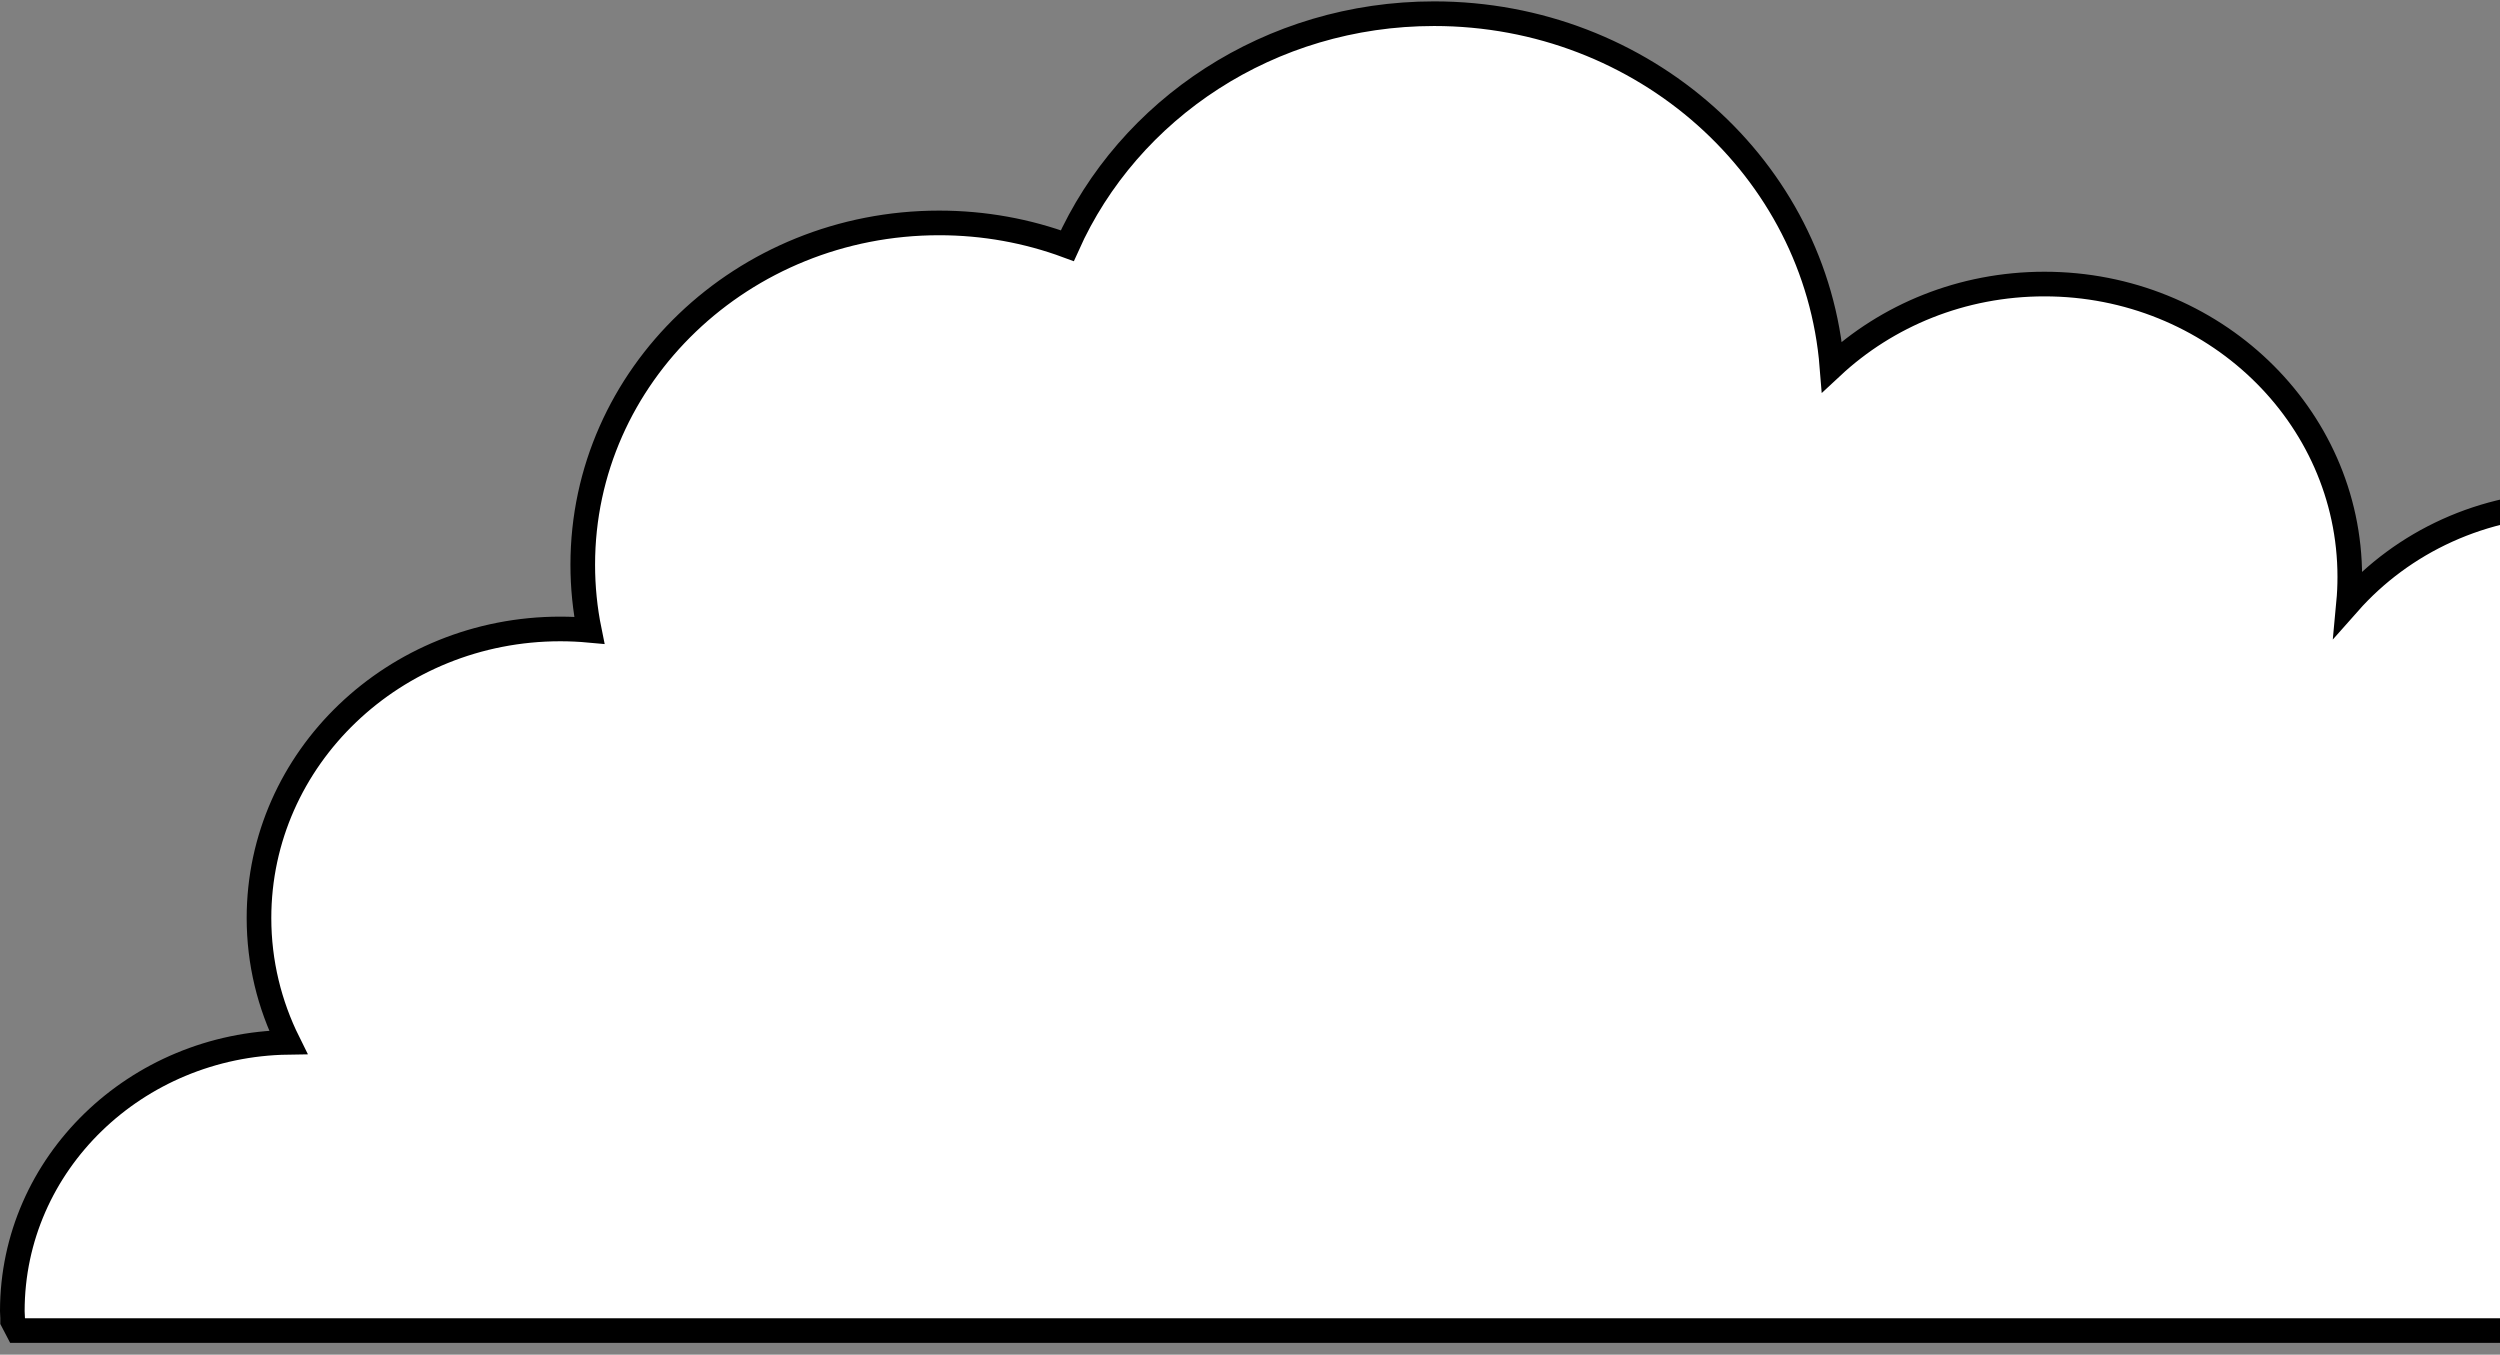 <svg xmlns="http://www.w3.org/2000/svg" width="203" height="110" viewBox="0 0 203 110" fill="none"><rect x="0" y="0" width="203" height="110" fill="#808080" stroke="none"/><path d="M1.138 107.481L1.025 107.263V107.018C1.025 106.962 1.021 106.904 1.015 106.807L1.014 106.797C1.008 106.711 1 106.59 1 106.461C1 94.477 11.037 84.814 23.403 84.636C21.886 81.581 21.03 78.158 21.03 74.545C21.03 61.536 32.035 51.071 45.499 51.071C46.29 51.071 47.077 51.109 47.852 51.18C47.501 49.456 47.32 47.672 47.32 45.852C47.32 30.486 60.317 18.101 76.255 18.101C79.922 18.101 83.431 18.755 86.666 19.951C91.629 8.855 103.099 1.112 116.451 1.112C133.459 1.112 147.475 13.704 148.755 29.774C153.223 25.614 159.305 23.065 166.013 23.065C179.662 23.065 190.803 33.672 190.803 46.847C190.803 47.563 190.77 48.272 190.704 48.973C195.081 44.024 201.612 40.895 208.893 40.895C222.023 40.895 232.744 51.099 232.744 63.776C232.744 65.488 232.544 67.159 232.171 68.764C238.445 69.48 243.74 73.298 246.328 78.6C250.952 72.54 258.419 68.617 266.83 68.617C270.666 68.617 274.307 69.437 277.572 70.897C278.612 59.752 288.374 51.083 300.184 51.083C308.501 51.083 315.78 55.372 319.747 61.793C323.567 59.203 328.23 57.67 333.254 57.67C346.162 57.67 356.696 67.697 356.696 80.161C356.696 80.719 356.677 81.273 356.634 81.829C362.189 84.785 366 90.471 366 97.043C366 101.054 364.563 104.745 362.189 107.672L361.889 108.042H361.412H2.037H1.431L1.151 107.504L1.138 107.481Z" fill="white" stroke="black" stroke-width="2" stroke-miterlimit="10"></path></svg>